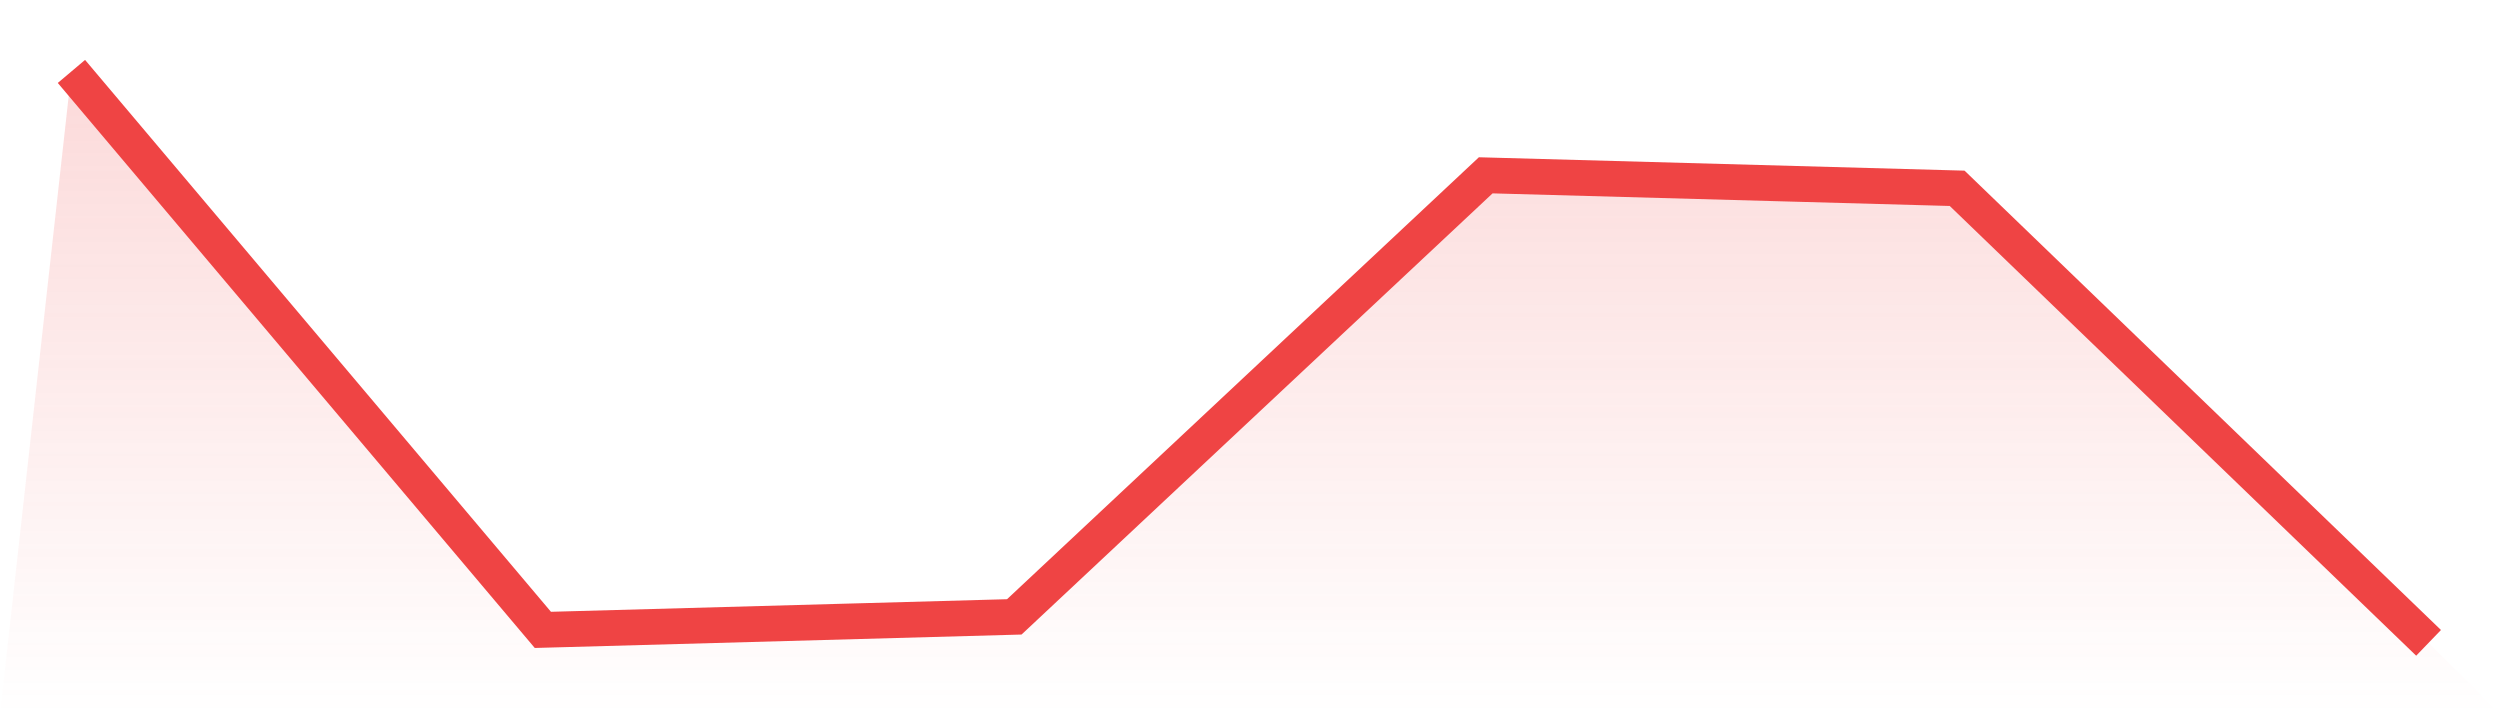<svg viewBox="0 0 140 40" xmlns="http://www.w3.org/2000/svg">
<defs>
<linearGradient id="gradient" x1="0" x2="0" y1="0" y2="1">
<stop offset="0%" stop-color="#ef4444" stop-opacity="0.2"/>
<stop offset="100%" stop-color="#ef4444" stop-opacity="0"/>
</linearGradient>
</defs>
<path d="M4,4 L4,4 L30.4,35.273 L56.8,34.545 L83.2,9.818 L109.6,10.545 L136,36 L140,40 L0,40 z" fill="url(#gradient)"/>
<path d="M4,4 L4,4 L30.4,35.273 L56.8,34.545 L83.2,9.818 L109.6,10.545 L136,36" fill="none" stroke="#ef4444" stroke-width="2"/>
</svg>